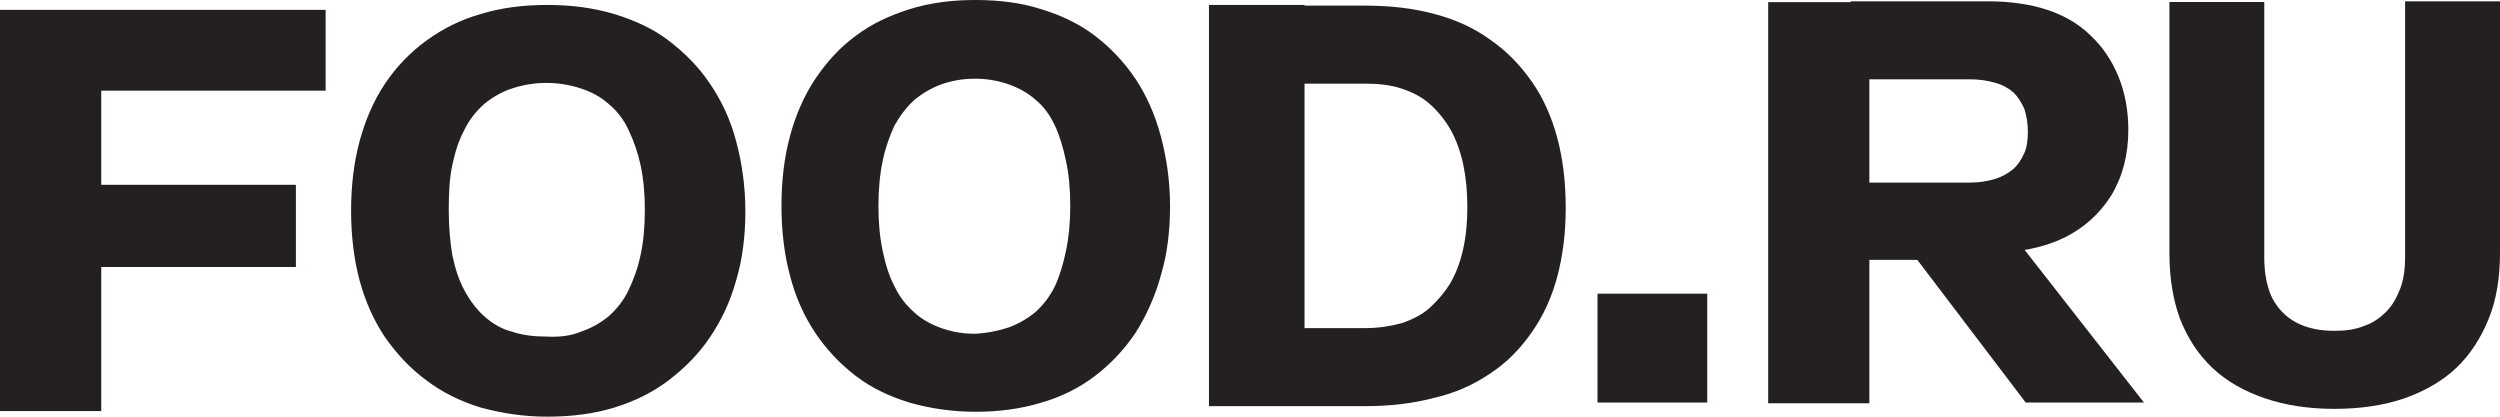 <svg width="48" height="8" viewBox="0 0 48 8" fill="none" xmlns="http://www.w3.org/2000/svg">
<path d="M0 0.189H1.944V7.892H0V0.189V0.189ZM1.318 0.189H6.252V1.741H1.318V0.189ZM1.332 3.548H5.681V5.127H1.332V3.548ZM9.228 7.825C8.834 7.703 8.481 7.528 8.181 7.298C7.869 7.069 7.611 6.786 7.393 6.476C7.176 6.152 7.013 5.787 6.904 5.383C6.795 4.978 6.741 4.52 6.741 4.047C6.741 3.562 6.795 3.116 6.904 2.712C7.013 2.307 7.176 1.929 7.393 1.606C7.605 1.288 7.872 1.009 8.182 0.783C8.497 0.551 8.851 0.377 9.228 0.27C9.622 0.149 10.043 0.095 10.505 0.095C10.967 0.095 11.389 0.149 11.796 0.27C12.19 0.391 12.544 0.553 12.843 0.783C13.142 1.012 13.414 1.282 13.631 1.606C13.861 1.943 14.031 2.317 14.134 2.712C14.243 3.116 14.311 3.575 14.311 4.047C14.311 4.533 14.256 4.978 14.134 5.383C14.028 5.772 13.858 6.141 13.631 6.476C13.414 6.799 13.142 7.069 12.843 7.298C12.544 7.528 12.19 7.703 11.796 7.825C11.402 7.946 10.967 8 10.505 8C10.043 8 9.622 7.932 9.228 7.824L9.228 7.825ZM11.158 6.367C11.351 6.302 11.531 6.201 11.688 6.071C11.837 5.936 11.973 5.774 12.068 5.572C12.164 5.369 12.245 5.153 12.299 4.897C12.354 4.641 12.381 4.358 12.381 4.034C12.381 3.71 12.354 3.427 12.299 3.17C12.249 2.937 12.172 2.711 12.068 2.496C11.981 2.303 11.851 2.132 11.688 1.997C11.538 1.862 11.362 1.768 11.158 1.7C10.943 1.628 10.718 1.592 10.492 1.592C10.247 1.592 10.03 1.633 9.826 1.7C9.622 1.767 9.445 1.875 9.296 1.997C9.146 2.132 9.01 2.294 8.915 2.496C8.806 2.698 8.739 2.914 8.684 3.17C8.63 3.427 8.616 3.71 8.616 4.034C8.616 4.358 8.643 4.641 8.684 4.897C8.739 5.153 8.806 5.369 8.915 5.572C9.024 5.774 9.146 5.936 9.296 6.071C9.445 6.206 9.622 6.314 9.826 6.367C10.03 6.435 10.247 6.462 10.492 6.462C10.736 6.476 10.967 6.448 11.158 6.367ZM17.464 7.73C17.069 7.609 16.73 7.447 16.431 7.218C16.129 6.987 15.867 6.709 15.656 6.395C15.439 6.071 15.275 5.707 15.167 5.289C15.058 4.884 15.004 4.425 15.004 3.953C15.004 3.467 15.058 3.022 15.167 2.617C15.275 2.213 15.439 1.835 15.656 1.511C15.874 1.188 16.132 0.904 16.431 0.688C16.73 0.459 17.083 0.297 17.464 0.176C17.858 0.054 18.265 0 18.727 0C19.189 0 19.611 0.054 19.991 0.176C20.386 0.297 20.725 0.459 21.024 0.688C21.326 0.919 21.588 1.197 21.799 1.511C22.016 1.835 22.18 2.213 22.288 2.617C22.397 3.022 22.465 3.48 22.465 3.953C22.465 4.439 22.41 4.884 22.288 5.289C22.181 5.679 22.016 6.052 21.799 6.395C21.588 6.709 21.326 6.988 21.024 7.218C20.725 7.447 20.372 7.623 19.991 7.731C19.597 7.852 19.175 7.906 18.727 7.906C18.265 7.906 17.844 7.838 17.463 7.73H17.464ZM19.366 6.287C19.554 6.218 19.729 6.117 19.883 5.99C20.034 5.852 20.159 5.687 20.25 5.504C20.345 5.302 20.413 5.073 20.467 4.816C20.521 4.56 20.549 4.277 20.549 3.953C20.549 3.629 20.522 3.346 20.467 3.09C20.413 2.833 20.345 2.604 20.25 2.402C20.154 2.199 20.032 2.037 19.883 1.916C19.733 1.781 19.556 1.687 19.366 1.619C19.157 1.546 18.936 1.51 18.714 1.511C18.496 1.511 18.28 1.547 18.075 1.619C17.887 1.688 17.713 1.789 17.559 1.916C17.409 2.051 17.287 2.213 17.178 2.402C17.083 2.604 17.001 2.833 16.947 3.09C16.893 3.346 16.866 3.643 16.866 3.953C16.866 4.277 16.893 4.56 16.947 4.816C17.002 5.073 17.069 5.302 17.178 5.504C17.273 5.707 17.409 5.869 17.559 6.003C17.708 6.138 17.885 6.233 18.075 6.3C18.28 6.372 18.496 6.409 18.714 6.408C18.936 6.398 19.155 6.357 19.366 6.287ZM23.212 0.095H25.047V7.798H23.212V0.095H23.212ZM26.909 6.206C27.113 6.138 27.303 6.044 27.452 5.909C27.605 5.77 27.738 5.612 27.847 5.437C27.955 5.248 28.037 5.032 28.091 4.789C28.146 4.546 28.173 4.277 28.173 3.98C28.173 3.669 28.146 3.4 28.091 3.143C28.037 2.901 27.955 2.671 27.847 2.483C27.742 2.301 27.609 2.137 27.452 1.997C27.303 1.862 27.113 1.768 26.909 1.7C26.705 1.633 26.474 1.606 26.216 1.606H24.503L24.639 0.108H26.216C26.705 0.108 27.154 0.162 27.548 0.27C27.955 0.378 28.309 0.54 28.621 0.769C28.934 0.985 29.192 1.255 29.409 1.565C29.627 1.875 29.79 2.24 29.899 2.644C30.007 3.049 30.062 3.494 30.062 3.993C30.062 4.466 30.007 4.911 29.899 5.315C29.79 5.72 29.627 6.071 29.409 6.381C29.192 6.691 28.934 6.961 28.621 7.164C28.297 7.388 27.933 7.548 27.548 7.636C27.14 7.744 26.705 7.798 26.216 7.798H24.367L24.571 6.3H26.216C26.45 6.299 26.683 6.267 26.909 6.206ZM35.892 0.041H33.949V7.743H35.892V0.041Z" fill="#241F20"/>
<path d="M38.133 4.99H35.523V3.506H37.82C37.997 3.506 38.16 3.479 38.296 3.439C38.425 3.4 38.546 3.336 38.649 3.25C38.744 3.169 38.812 3.061 38.867 2.939C38.921 2.818 38.935 2.67 38.935 2.521C38.935 2.375 38.912 2.229 38.867 2.09C38.812 1.968 38.744 1.86 38.663 1.779C38.561 1.69 38.44 1.625 38.309 1.59C38.155 1.545 37.995 1.523 37.834 1.523H35.537V0.025H38.16C38.595 0.025 38.975 0.08 39.301 0.187C39.628 0.295 39.913 0.457 40.144 0.686C40.375 0.903 40.552 1.172 40.674 1.469C40.796 1.766 40.864 2.117 40.864 2.494C40.864 2.966 40.756 3.385 40.538 3.749C40.316 4.106 39.996 4.392 39.614 4.572C39.22 4.761 38.731 4.855 38.173 4.855L38.133 4.99Z" fill="#241F20"/>
<path d="M38.432 4.234L41.164 7.729H38.894L36.557 4.653L38.432 4.234ZM47.782 6.123C47.633 6.488 47.429 6.811 47.157 7.067C46.885 7.324 46.545 7.513 46.165 7.648C45.771 7.783 45.322 7.85 44.82 7.85C44.33 7.85 43.882 7.783 43.488 7.648C43.093 7.513 42.754 7.324 42.482 7.067C42.21 6.811 42.006 6.501 41.857 6.123C41.721 5.759 41.653 5.327 41.653 4.868V0.039H43.474V4.949C43.474 5.26 43.529 5.516 43.624 5.718C43.732 5.921 43.882 6.083 44.086 6.191C44.289 6.299 44.534 6.352 44.82 6.352C45.037 6.352 45.227 6.326 45.39 6.258C45.553 6.204 45.689 6.11 45.812 5.988C45.934 5.867 46.015 5.718 46.084 5.543C46.151 5.368 46.178 5.165 46.178 4.936V0.025H48V4.855C48 5.327 47.932 5.759 47.782 6.123V6.123ZM32.779 5.638H30.672V7.728H32.779V5.638Z" fill="#241F20"/>
</svg>
